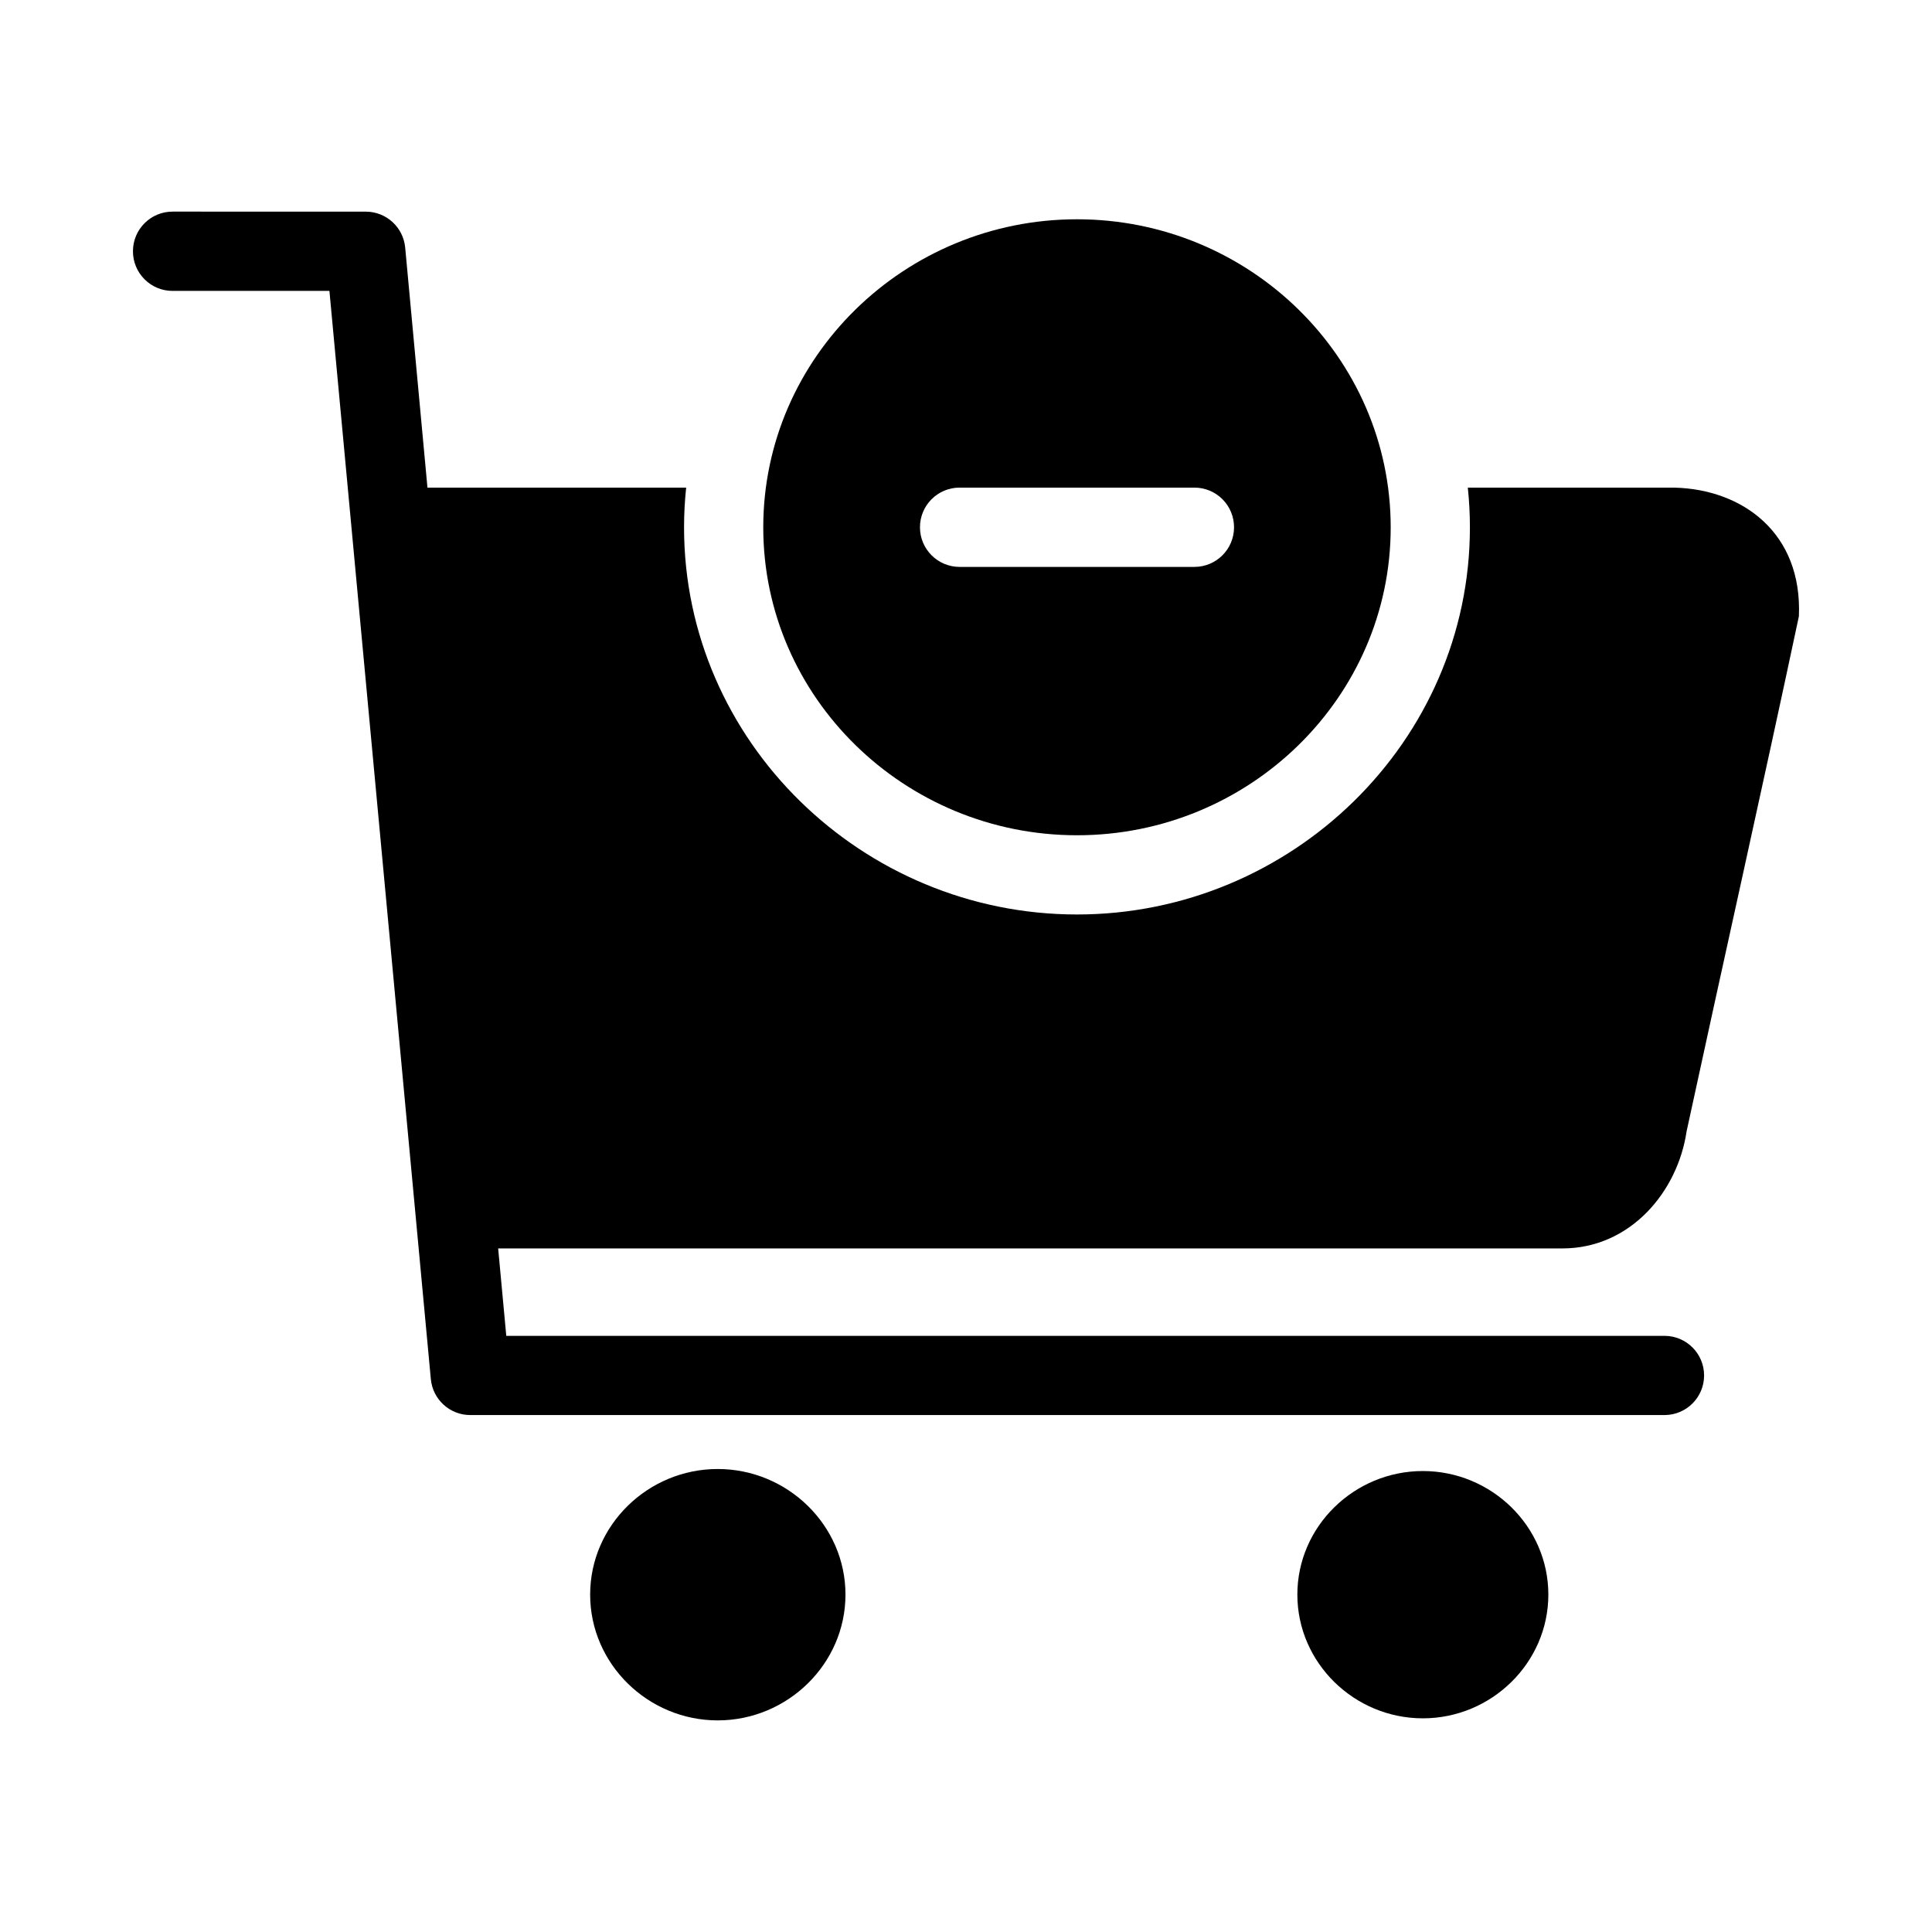 <?xml version="1.0" encoding="UTF-8"?>
<!-- Uploaded to: ICON Repo, www.svgrepo.com, Generator: ICON Repo Mixer Tools -->
<svg fill="#000000" width="800px" height="800px" version="1.1" viewBox="144 144 512 512" xmlns="http://www.w3.org/2000/svg">
 <g>
  <path d="m429.42 202.11c-45.684 0-83.148 36.566-83.148 81.652 0 45.086 37.465 81.59 83.148 81.59 45.684 0 83.129-36.504 83.129-81.59 0-45.086-37.445-81.652-83.129-81.652zm-31.141 71.113h62.277c2.789 0.004 5.461 1.117 7.426 3.094 1.965 1.977 3.062 4.656 3.051 7.441-0.012 5.781-4.695 10.465-10.477 10.477h-62.277c-5.781-0.012-10.465-4.695-10.477-10.477-0.012-2.785 1.086-5.465 3.055-7.441 1.965-1.977 4.633-3.09 7.422-3.094z"/>
  <path d="m189.77 200.08c-5.805-0.023-10.523 4.672-10.535 10.477-0.023 5.828 4.707 10.559 10.535 10.535h41.531l26.875 288.38c0.5 5.402 5.031 9.535 10.453 9.531h316.52c5.766-0.023 10.434-4.691 10.453-10.453 0.023-5.797-4.66-10.516-10.453-10.535l-306.98-0.004-2.152-23.164h282.02c18.074 0 30.578-15.098 32.922-30.996 9.84-45.5 20.105-91.059 29.766-136.53 0.949-22.172-15.012-33.609-32.859-34.09h-54.879c0.363 3.465 0.555 6.981 0.555 10.535 0 56.707-47.254 102.58-104.12 102.58-56.867 0-104.14-45.867-104.14-102.58 0-3.559 0.191-7.07 0.555-10.535h-68.555l-5.902-63.613c-0.5-5.41-5.043-9.543-10.477-9.531z"/>
  <path d="m521.07 533.84c-18.176 0-33.258 14.652-33.258 32.742 0 18.094 15.082 32.793 33.258 32.793 18.176 0 33.258-14.703 33.258-32.793 0-18.094-15.082-32.742-33.258-32.742z"/>
  <path d="m334.2 533.3c-18.473 0-33.805 14.895-33.805 33.285s15.332 33.336 33.805 33.336c18.473 0 33.859-14.945 33.859-33.336s-15.383-33.285-33.859-33.285z"/>
 </g>
</svg>